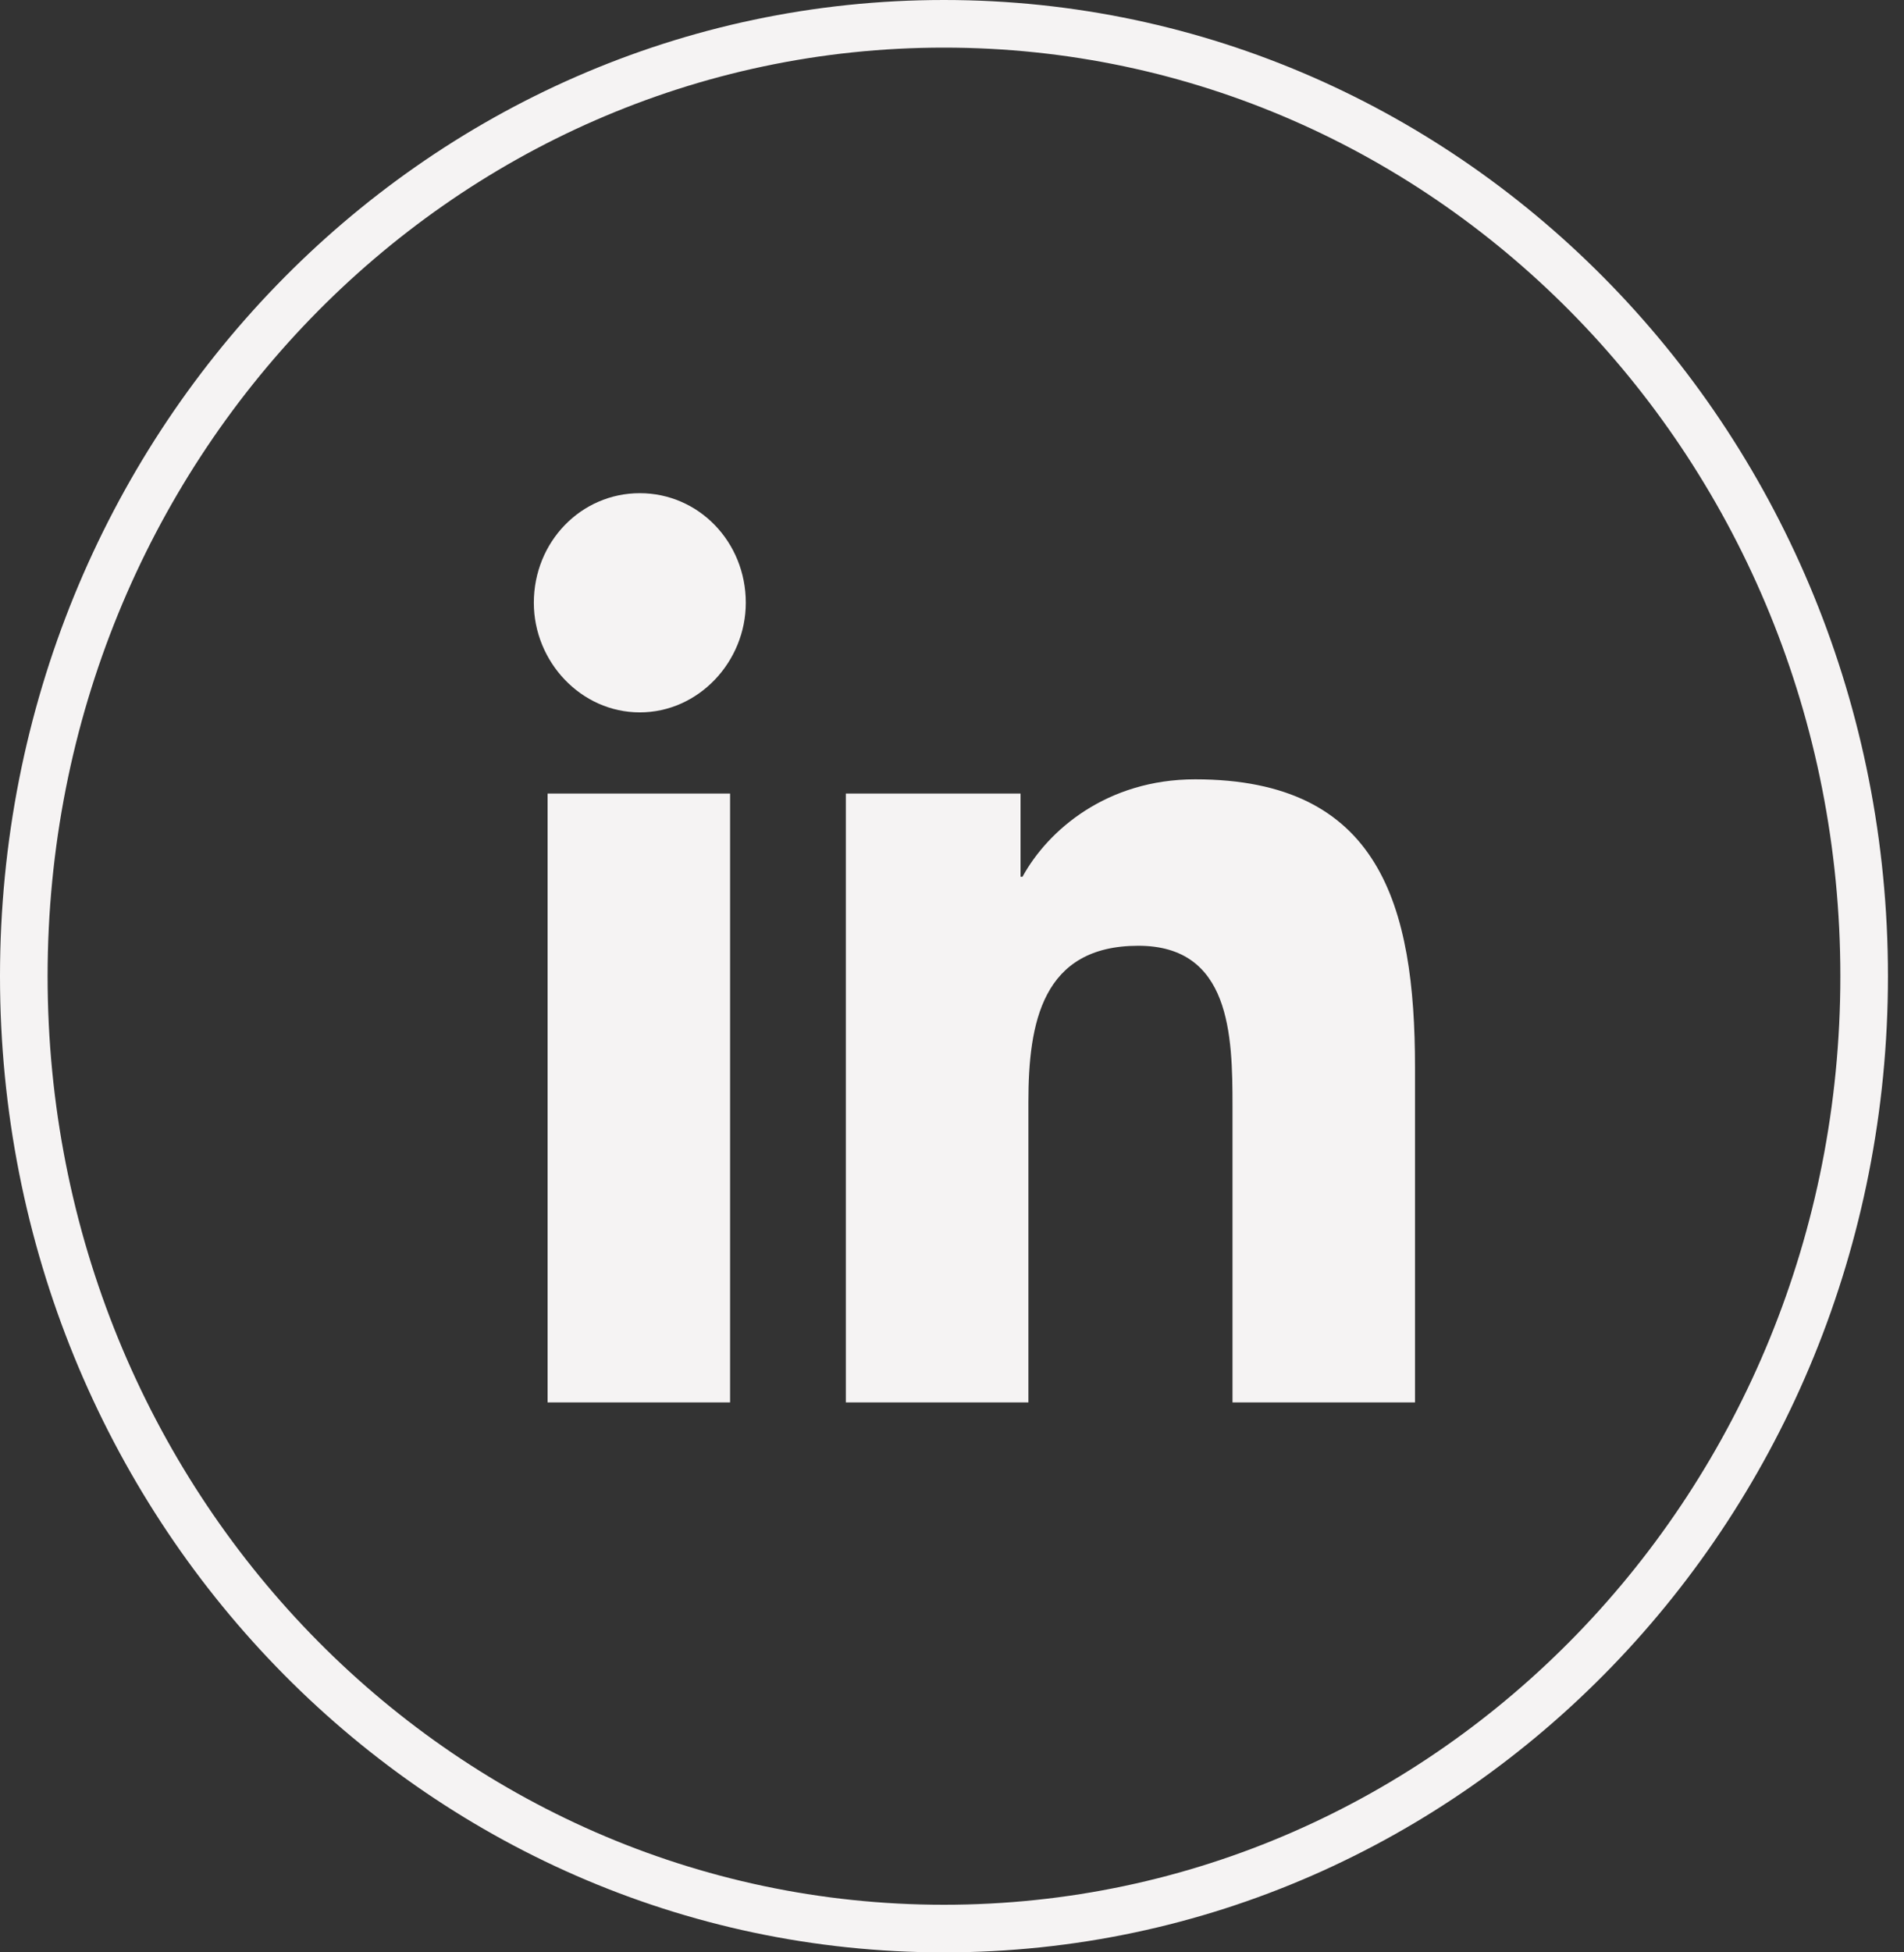 <svg width="40" height="41" viewBox="0 0 40 41" fill="none" xmlns="http://www.w3.org/2000/svg">
<rect x="0" y="0" width="40" height="41" fill="#333333" stroke="none"/>
<path d="M19.831 0.5C30.506 0.5 39.163 9.424 39.163 20.5C39.163 31.576 30.506 40.5 19.831 40.5C9.156 40.5 0.5 31.576 0.5 20.5C0.5 9.424 9.156 0.5 19.831 0.5Z" stroke="#F5F3F3"/>
<path d="M13.441 10.357C14.678 10.357 15.668 11.38 15.668 12.658C15.668 13.894 14.678 14.96 13.441 14.96C12.204 14.96 11.215 13.894 11.215 12.658C11.215 11.38 12.204 10.357 13.441 10.357ZM17.77 16.665H21.44V18.412H21.481C22.017 17.432 23.254 16.366 25.109 16.366C28.985 16.366 29.727 19.009 29.727 22.418V29.451H25.893V23.228C25.893 21.736 25.851 19.861 23.914 19.861C21.893 19.861 21.605 21.481 21.605 23.143V29.451H17.77V16.665ZM11.504 16.665H15.338V29.451H11.504V16.665Z" fill="#F5F3F3"/>
</svg>
